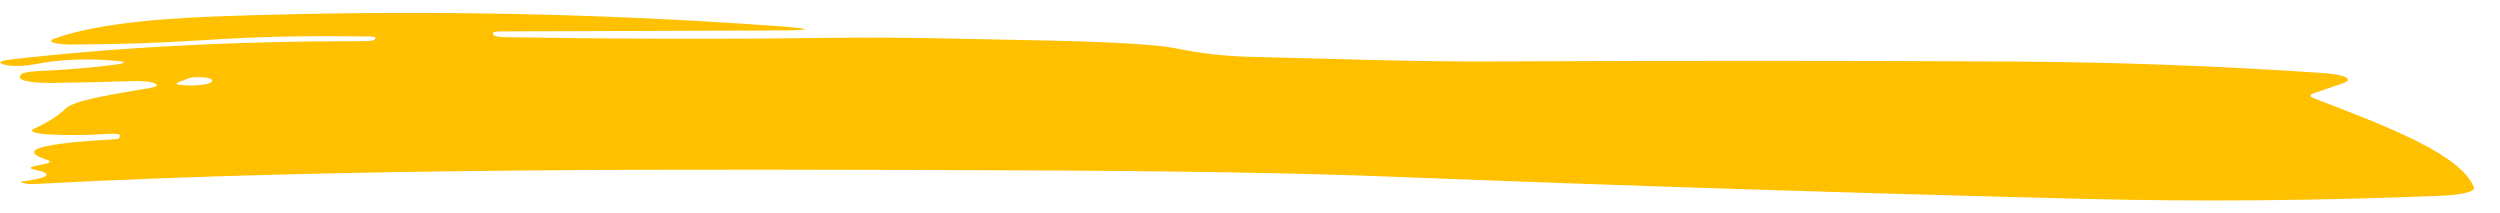 <?xml version="1.0" encoding="UTF-8"?> <svg xmlns="http://www.w3.org/2000/svg" width="94" height="8" viewBox="0 0 94 8" fill="none"><path d="M4.296 2.28C3.233 2.191 2.25 2.234 1.347 2.409C1.135 2.45 0.941 2.473 0.767 2.478C0.478 2.487 0.254 2.465 0.095 2.411C0.011 2.384 -0.011 2.351 0.034 2.32C0.078 2.29 0.185 2.263 0.333 2.246C4.339 1.778 8.798 1.545 13.71 1.547C13.806 1.547 13.9 1.54 13.972 1.528C14.044 1.516 14.088 1.499 14.097 1.481L14.119 1.422C14.134 1.392 14.058 1.374 13.891 1.371C11.579 1.346 10.03 1.357 7.628 1.511C5.974 1.617 4.323 1.671 2.675 1.674C2.545 1.674 2.419 1.669 2.307 1.657C2.195 1.646 2.101 1.629 2.034 1.609C1.967 1.588 1.929 1.565 1.923 1.541C1.918 1.517 1.945 1.492 2.002 1.47C3.237 1.007 5.27 0.724 8.101 0.619C15.199 0.358 22.234 0.478 29.207 0.98C30.658 1.086 30.593 1.142 29.014 1.147L18.833 1.181C18.794 1.181 18.754 1.182 18.718 1.185C18.681 1.188 18.648 1.192 18.62 1.198C18.592 1.203 18.57 1.209 18.556 1.216C18.542 1.223 18.535 1.23 18.537 1.237L18.549 1.303C18.564 1.361 18.728 1.393 19.039 1.398C23.14 1.468 27.118 1.477 30.975 1.425C32.645 1.402 34.391 1.414 36.214 1.46C38.321 1.512 42.82 1.534 44.245 1.824C45.157 2.01 46.069 2.114 46.98 2.135C50.033 2.206 53.075 2.326 56.286 2.31C63.127 2.279 69.6 2.28 75.704 2.314C79.546 2.336 83.427 2.48 87.346 2.746C87.542 2.759 87.718 2.78 87.865 2.807C88.011 2.834 88.123 2.867 88.194 2.903C88.266 2.94 88.294 2.979 88.278 3.018C88.261 3.057 88.201 3.095 88.1 3.13L87.032 3.492C86.835 3.559 86.824 3.626 86.999 3.694C89.842 4.784 92.559 5.824 93.022 7.059C93.051 7.127 92.941 7.195 92.715 7.251C92.488 7.306 92.16 7.345 91.794 7.36C87.201 7.547 82.745 7.587 78.424 7.479C69.63 7.26 60.95 6.982 52.384 6.645C48.86 6.505 44.065 6.425 37.998 6.404C25.983 6.363 13.091 6.294 1.318 6.917C1.151 6.927 1.015 6.918 0.908 6.892C0.855 6.879 0.813 6.862 0.783 6.843C0.775 6.837 0.783 6.833 0.805 6.83C1.867 6.685 2.041 6.536 1.326 6.385C1.091 6.335 1.098 6.285 1.348 6.234L1.633 6.178C1.906 6.123 1.943 6.064 1.745 6C0.365 5.549 2.322 5.35 4.303 5.236C4.417 5.229 4.478 5.214 4.485 5.193L4.507 5.105C4.53 5.037 4.37 5.015 4.029 5.036C3.232 5.088 2.484 5.093 1.785 5.052C1.674 5.046 1.572 5.035 1.485 5.021C1.398 5.007 1.328 4.989 1.28 4.97C1.232 4.95 1.206 4.929 1.205 4.907C1.203 4.885 1.226 4.864 1.271 4.843C1.801 4.606 2.195 4.356 2.451 4.094C2.791 3.756 4.293 3.541 5.601 3.316C5.897 3.265 5.972 3.206 5.828 3.138C5.675 3.065 5.368 3.036 4.905 3.051C3.88 3.086 2.878 3.108 1.898 3.118C1.74 3.12 1.583 3.115 1.437 3.104C1.291 3.094 1.16 3.078 1.051 3.057C0.943 3.036 0.86 3.012 0.807 2.984C0.755 2.957 0.734 2.928 0.747 2.899L0.78 2.808C0.794 2.777 0.862 2.747 0.975 2.723C1.087 2.699 1.239 2.682 1.406 2.674C2.529 2.625 3.516 2.542 4.365 2.426C4.783 2.368 4.76 2.319 4.296 2.28ZM7.102 2.939L6.727 3.086C6.538 3.159 6.656 3.201 7.081 3.212C7.301 3.219 7.51 3.205 7.707 3.171C7.843 3.146 7.927 3.114 7.957 3.075C8.04 2.973 7.884 2.915 7.489 2.901C7.411 2.899 7.33 2.901 7.259 2.908C7.189 2.915 7.133 2.926 7.102 2.939Z" fill="#FFC000"></path></svg> 